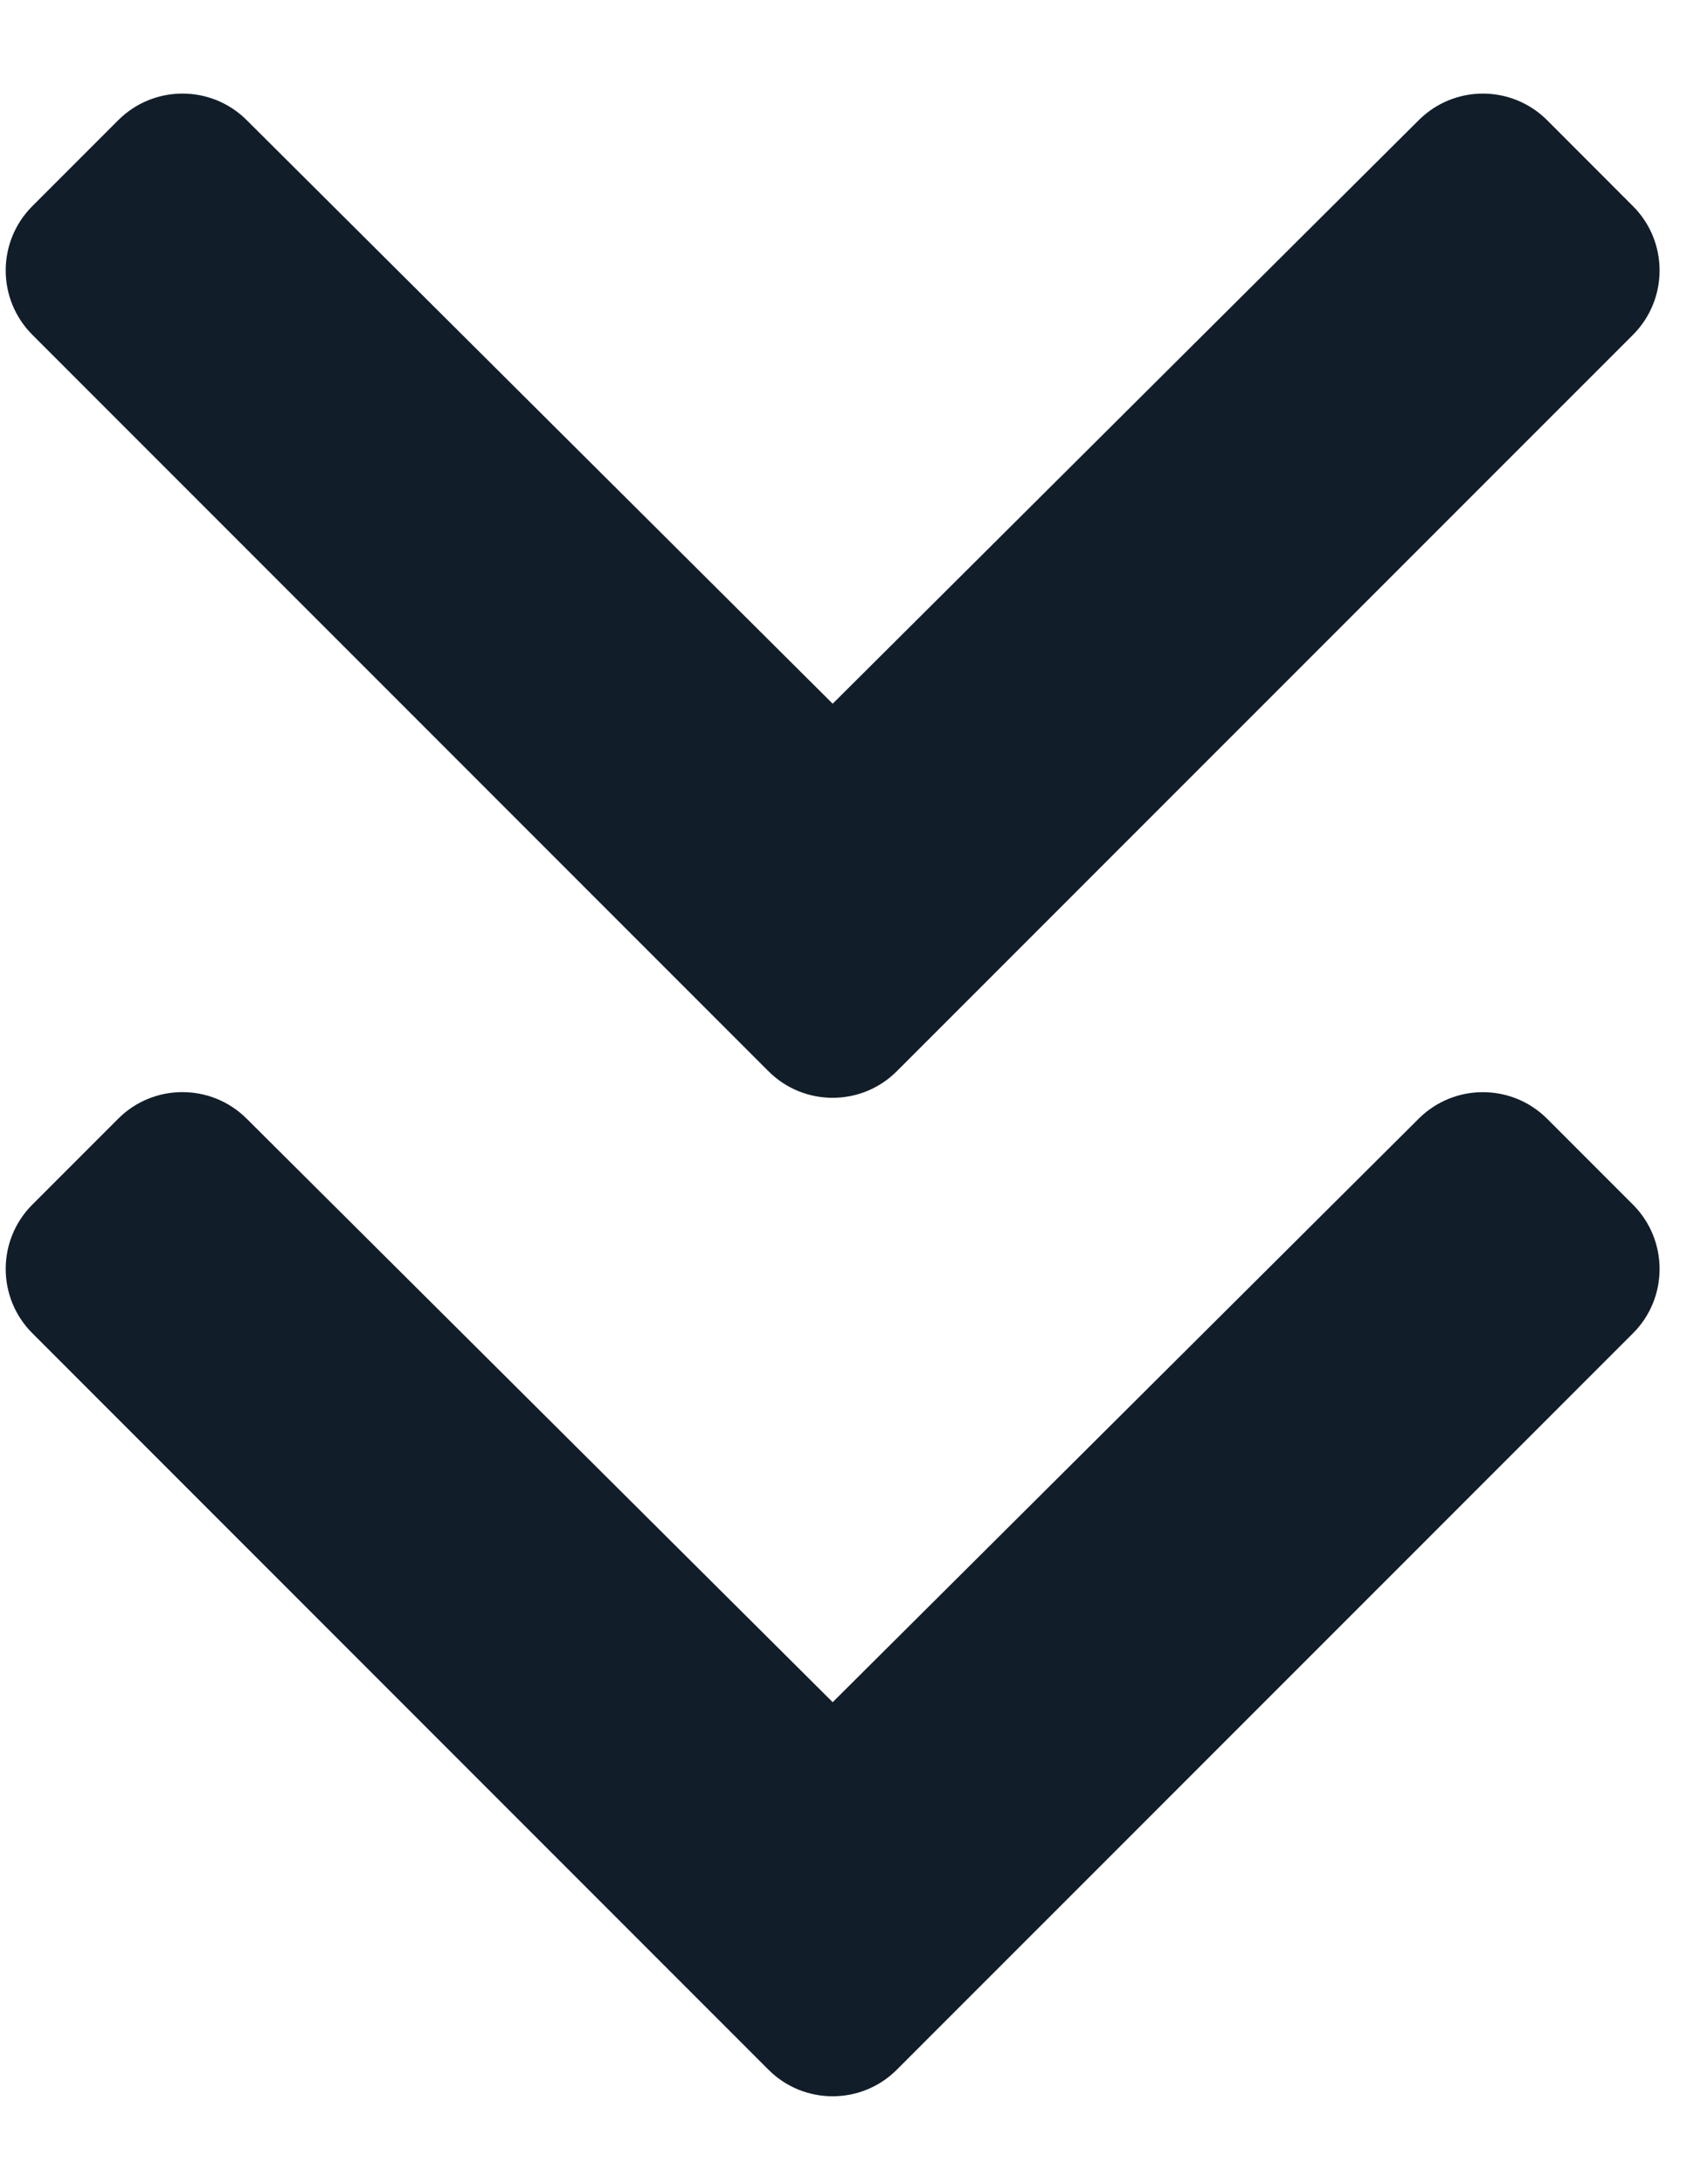 <svg width="17" height="22" viewBox="0 0 17 22" fill="none" xmlns="http://www.w3.org/2000/svg">
<path d="M7.743 10.789L0.326 3.372C-0.032 3.014 -0.032 2.434 0.326 2.076L1.191 1.211C1.548 0.854 2.127 0.853 2.485 1.209L8.391 7.088L14.297 1.21C14.655 0.853 15.233 0.854 15.591 1.211L16.456 2.077C16.813 2.434 16.813 3.014 16.456 3.372L9.038 10.789C8.681 11.147 8.1 11.147 7.743 10.789Z" fill="#111E29"/>
<path d="M7.743 20.846L0.326 13.429C-0.032 13.071 -0.032 12.491 0.326 12.133L1.191 11.268C1.548 10.911 2.127 10.911 2.485 11.267L8.391 17.145L14.297 11.267C14.655 10.911 15.233 10.912 15.591 11.269L16.456 12.134C16.813 12.492 16.813 13.072 16.456 13.429L9.038 20.846C8.681 21.204 8.1 21.204 7.743 20.846Z" fill="#111E29"/>
</svg>
